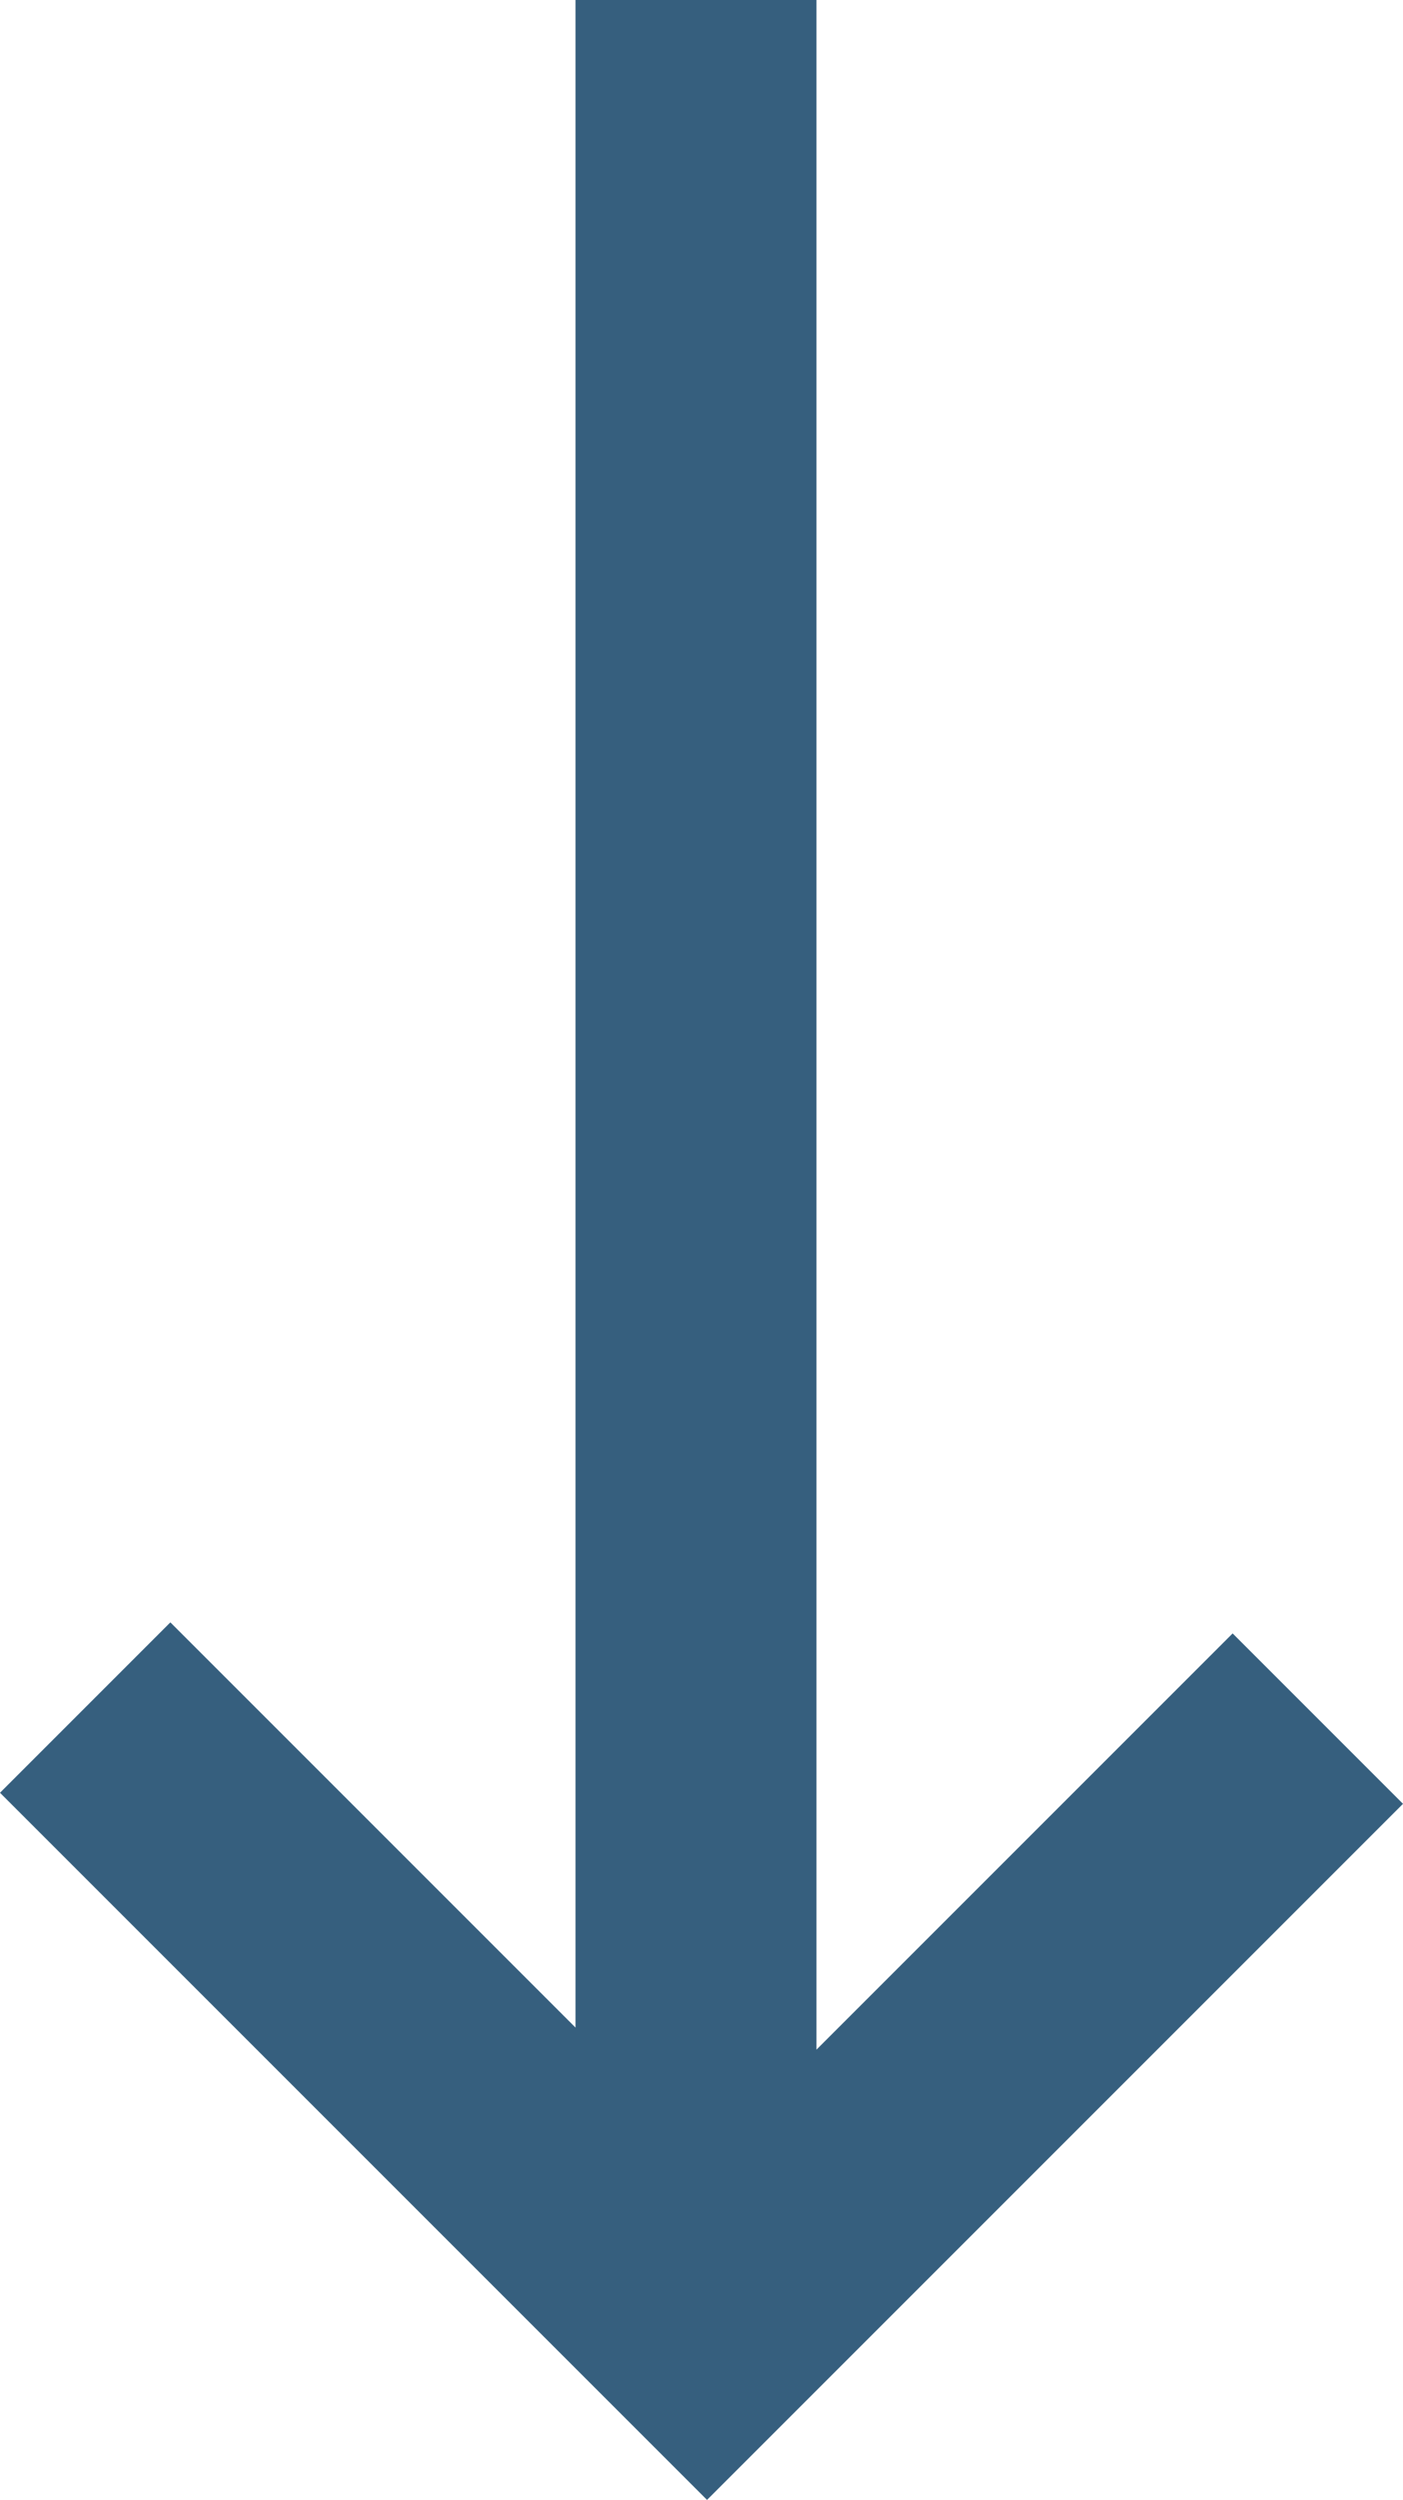 <?xml version="1.0" encoding="UTF-8"?>
<svg xmlns="http://www.w3.org/2000/svg" id="Ebene_1" data-name="Ebene 1" viewBox="0 0 115.546 205.849">
  <defs>
    <style>
      .cls-1 {
        fill: #365f7e;
        stroke-width: 0px;
      }
    </style>
  </defs>
  <polygon class="cls-1" points="101.515 134.5 67.24 168.775 67.24 0 47.397 0 47.397 166.956 14.031 133.59 0 147.621 58.228 205.849 115.546 148.531 101.515 134.5"></polygon>
</svg>
